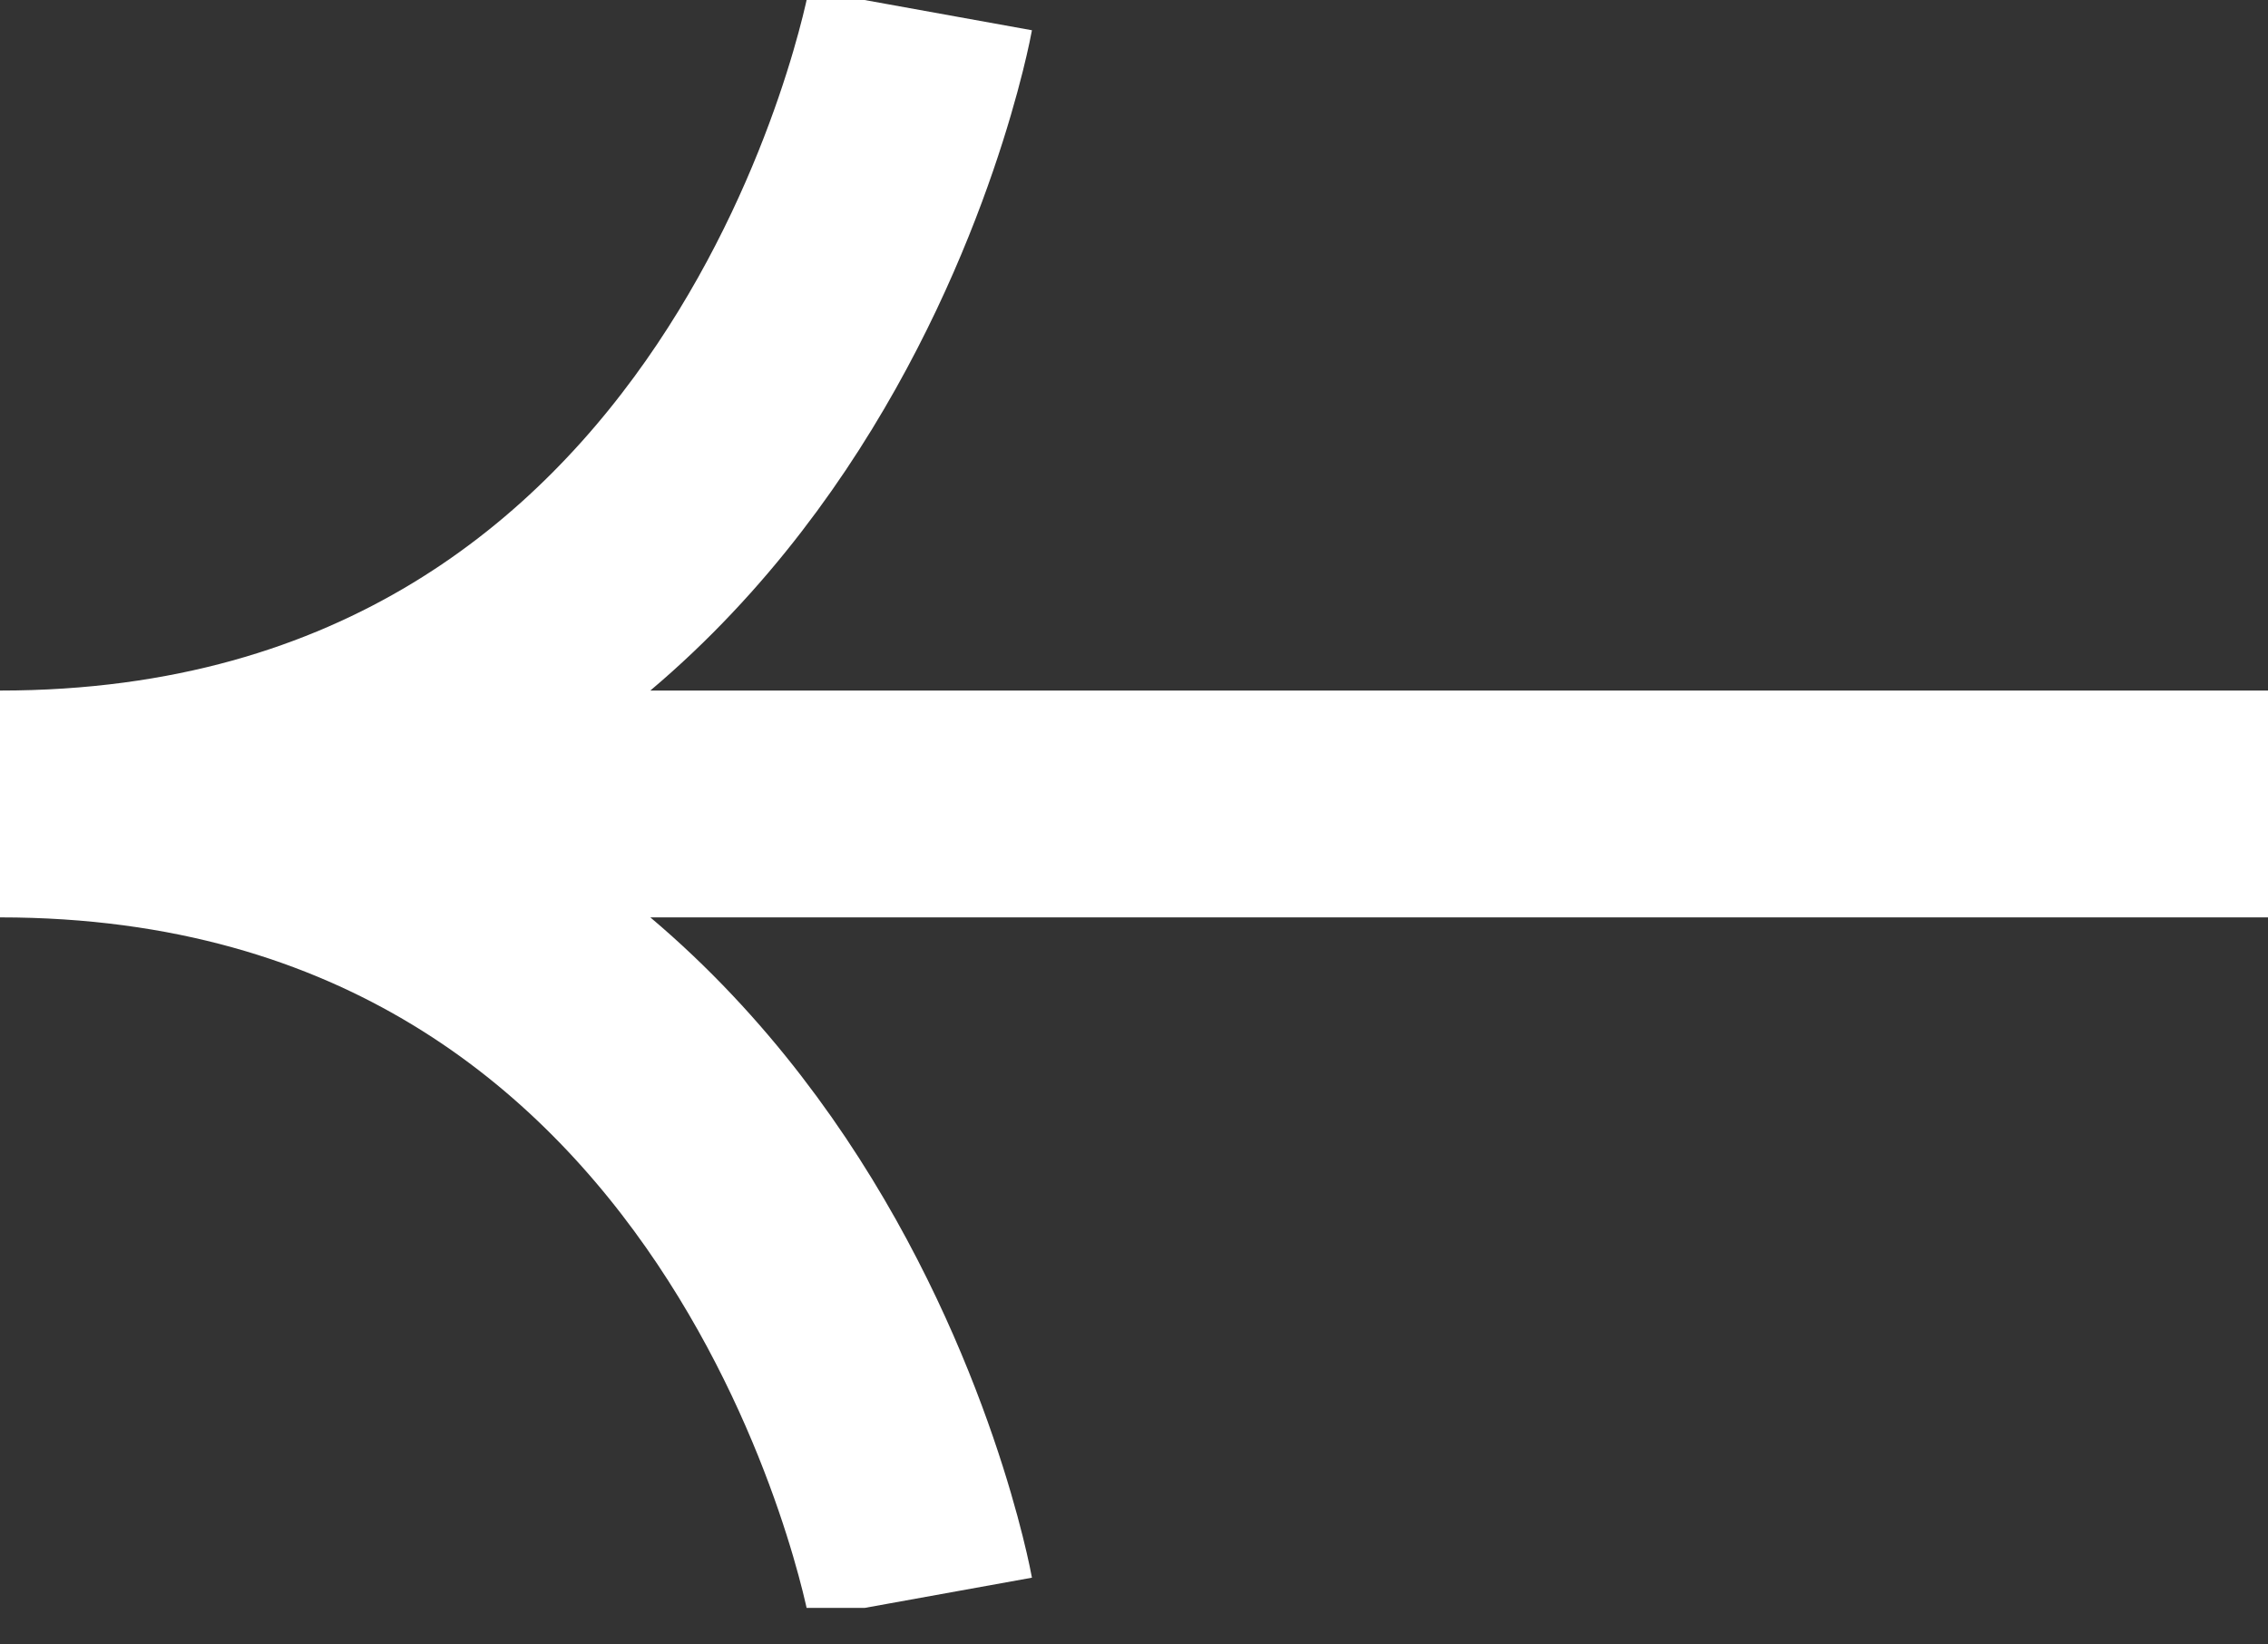 <svg width="40" height="29" viewBox="0 0 40 29" fill="none" xmlns="http://www.w3.org/2000/svg">
<rect x="0" y="0" width="40" height="29" fill="#333333" stroke="none"/>
<g clip-path="url(#clip0_244_16)">
<path d="M40 14.178C40 14.178 18.968 14.178 -1.22392e-06 14.178M-1.22392e-06 14.178C13.703 14.178 16.232 28.178 16.232 28.178M-1.22392e-06 14.178C13.703 14.178 16.232 0.178 16.232 0.178" stroke="white" stroke-width="4"/>
</g>
<defs>
<clipPath id="clip0_244_16">
<rect width="40" height="28.356" fill="white" transform="translate(40 28.355) rotate(180)"/>
</clipPath>
</defs>
</svg>

